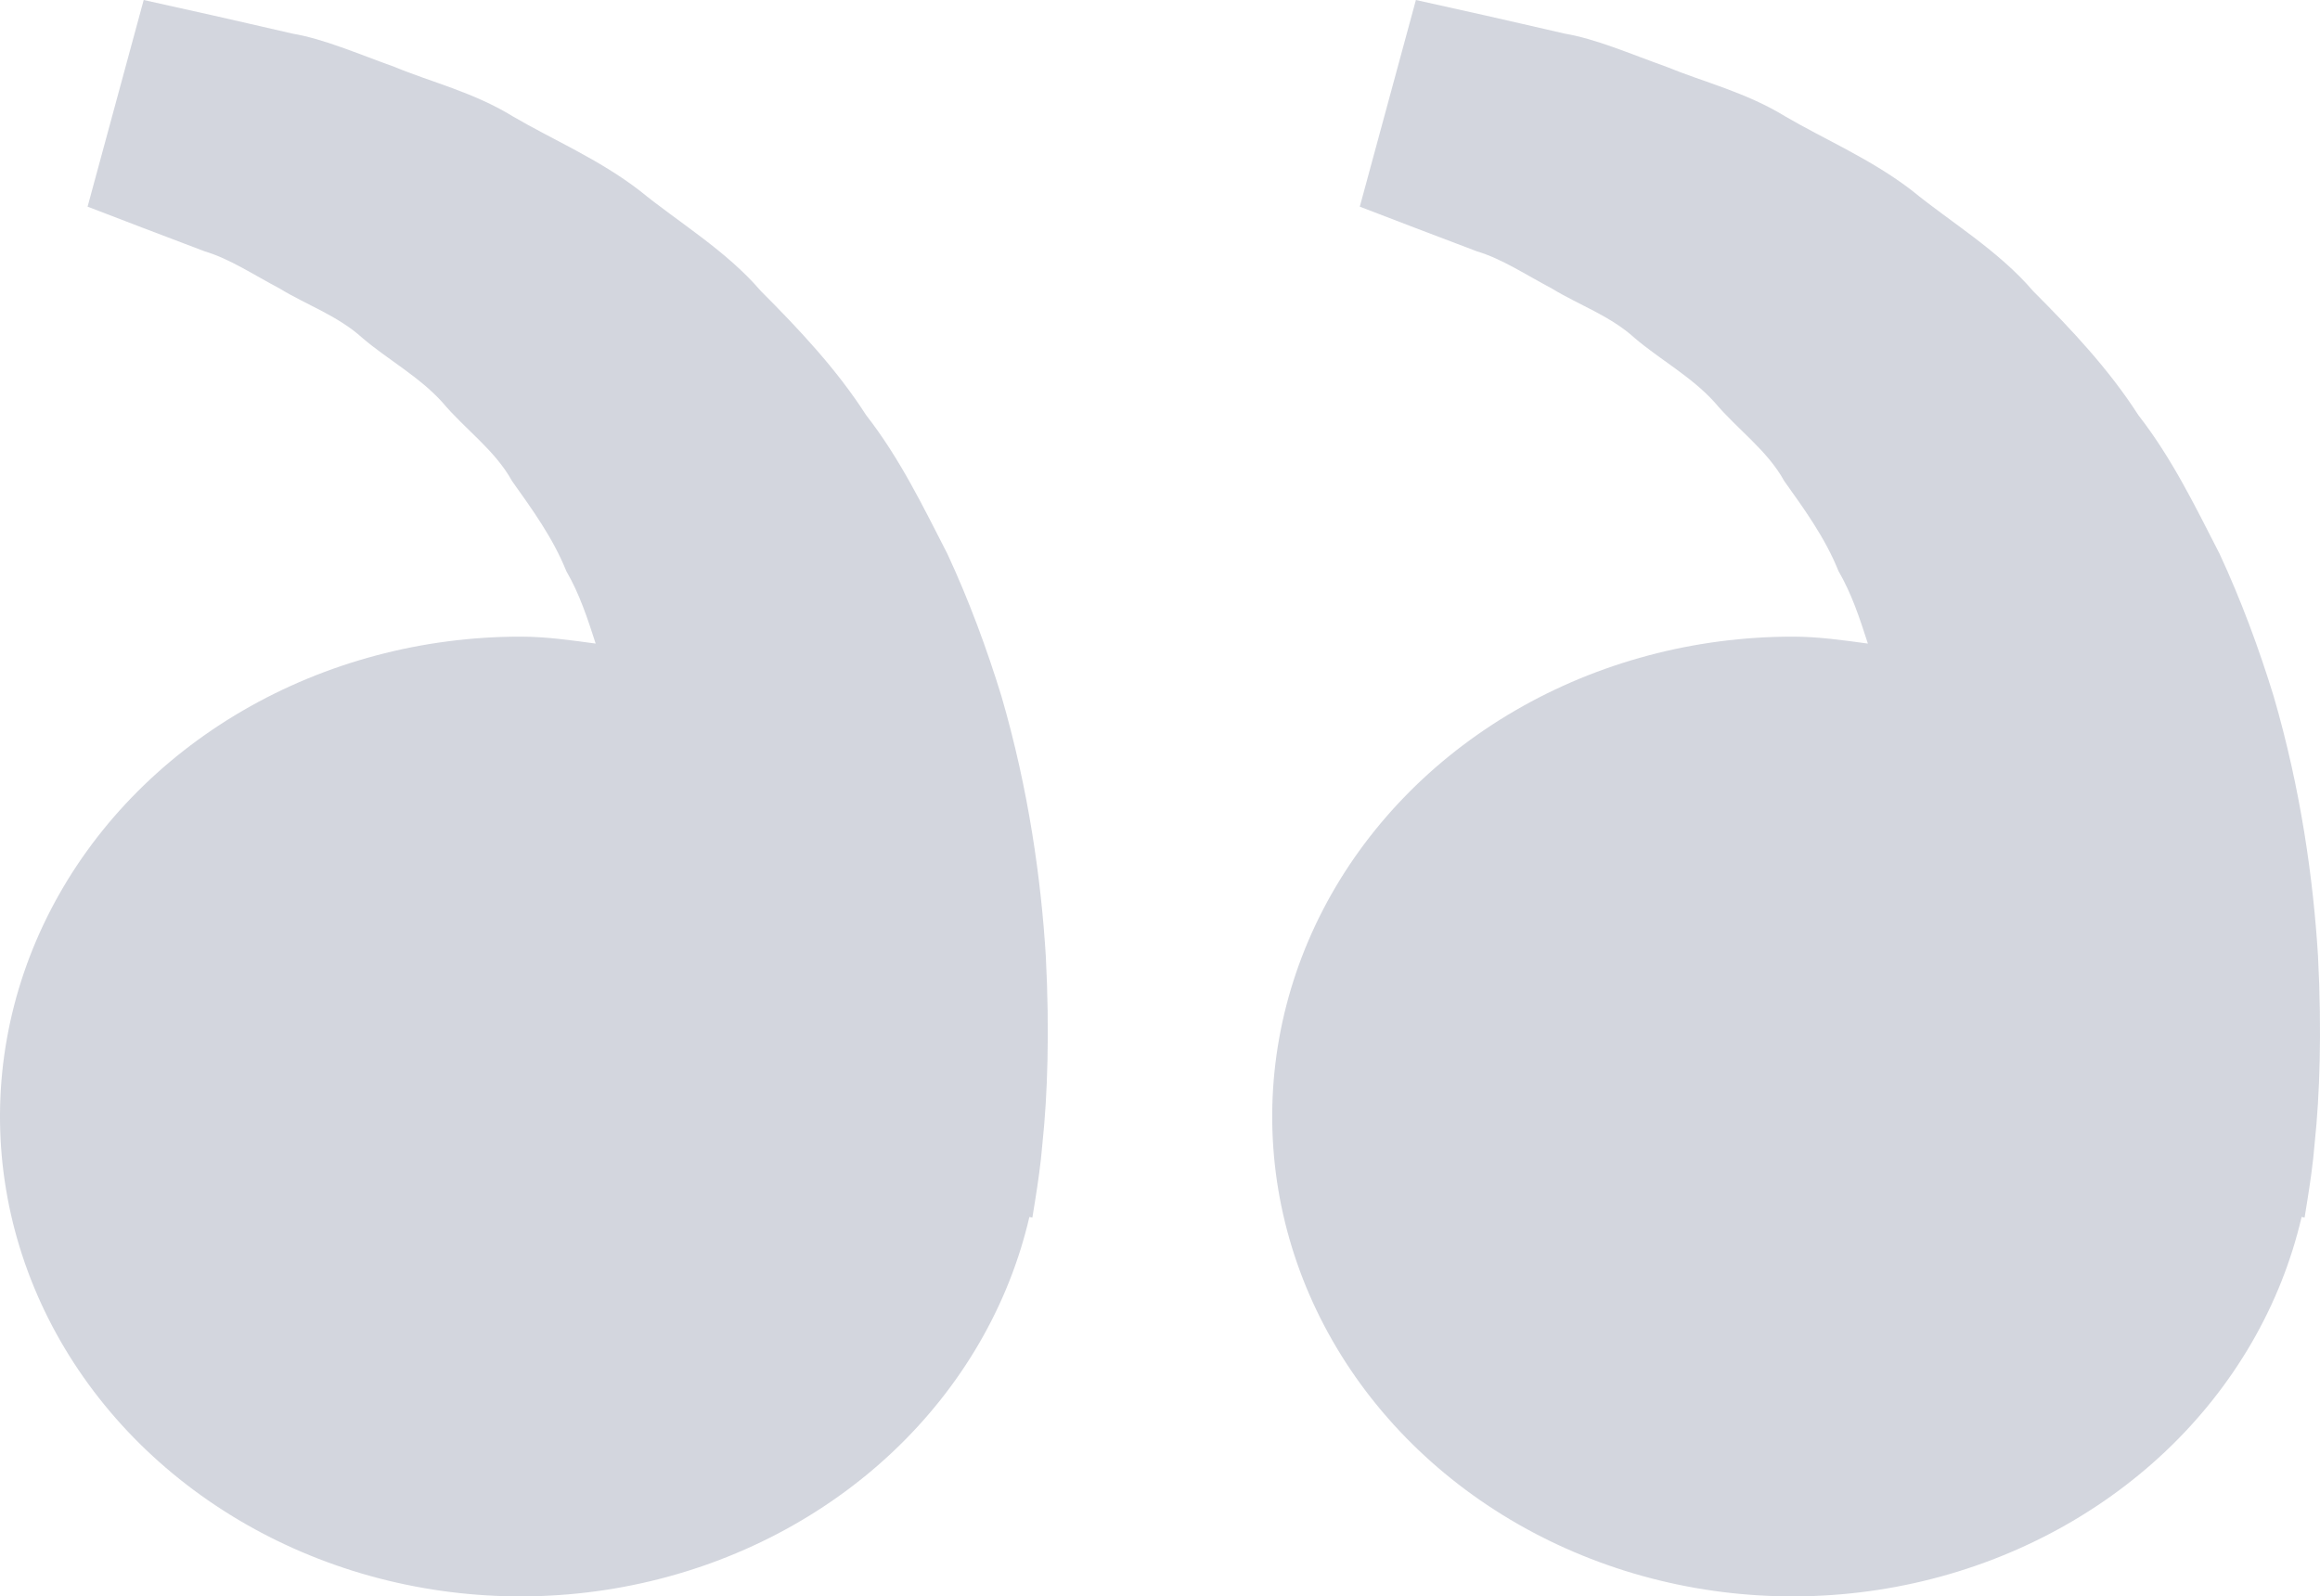 <svg width="93" height="64" viewBox="0 0 93 64" fill="none" xmlns="http://www.w3.org/2000/svg">
<path opacity="0.2" d="M71.862 25.523C72.896 25.523 73.888 25.668 74.876 25.801C74.556 24.809 74.227 23.8 73.698 22.894C73.17 21.577 72.345 20.436 71.524 19.285C70.838 18.041 69.628 17.199 68.738 16.135C67.806 15.1 66.535 14.412 65.529 13.552C64.542 12.655 63.248 12.206 62.219 11.573C61.144 11.004 60.207 10.376 59.206 10.077L56.707 9.128L54.509 8.285L56.758 0L59.526 0.616C60.411 0.821 61.491 1.06 62.72 1.347C63.976 1.56 65.316 2.146 66.809 2.681C68.283 3.288 69.99 3.698 71.575 4.673C73.17 5.605 75.01 6.383 76.633 7.631C78.205 8.918 80.101 10.034 81.501 11.671C83.031 13.202 84.543 14.809 85.716 16.639C87.074 18.383 87.996 20.299 88.97 22.193C89.851 24.087 90.56 26.023 91.14 27.904C92.239 31.675 92.73 35.258 92.92 38.323C93.078 41.393 92.985 43.945 92.79 45.792C92.721 46.664 92.591 47.511 92.498 48.096L92.382 48.814L92.262 48.789C91.437 52.341 89.539 55.605 86.787 58.204C84.034 60.802 80.54 62.629 76.709 63.473C72.878 64.317 68.865 64.144 65.136 62.973C61.408 61.802 58.114 59.682 55.638 56.857C53.161 54.033 51.602 50.619 51.141 47.011C50.681 43.404 51.337 39.75 53.034 36.472C54.732 33.194 57.401 30.426 60.733 28.488C64.065 26.551 67.923 25.523 71.862 25.523ZM20.864 25.523C21.898 25.523 22.89 25.668 23.878 25.801C23.558 24.809 23.229 23.8 22.7 22.894C22.172 21.577 21.346 20.436 20.526 19.285C19.84 18.041 18.63 17.199 17.739 16.135C16.808 15.1 15.537 14.412 14.531 13.552C13.544 12.655 12.25 12.206 11.221 11.573C10.145 11.004 9.209 10.376 8.207 10.077L5.709 9.128L3.511 8.285L5.76 0L8.527 0.616C9.413 0.821 10.493 1.06 11.722 1.347C12.978 1.56 14.318 2.146 15.811 2.681C17.28 3.292 18.991 3.698 20.577 4.677C22.172 5.609 24.012 6.387 25.635 7.636C27.207 8.922 29.103 10.038 30.503 11.671C32.033 13.202 33.544 14.809 34.717 16.639C36.076 18.383 36.998 20.299 37.972 22.193C38.853 24.087 39.562 26.023 40.142 27.904C41.24 31.675 41.732 35.258 41.922 38.323C42.08 41.393 41.987 43.945 41.792 45.792C41.723 46.664 41.593 47.511 41.5 48.096L41.384 48.814L41.264 48.789C40.439 52.341 38.541 55.605 35.788 58.204C33.036 60.802 29.542 62.629 25.711 63.473C21.88 64.317 17.867 64.144 14.138 62.973C10.409 61.802 7.116 59.682 4.639 56.857C2.163 54.033 0.604 50.619 0.143 47.011C-0.318 43.404 0.339 39.75 2.036 36.472C3.733 33.194 6.402 30.426 9.734 28.488C13.066 26.551 16.925 25.523 20.864 25.523Z" fill="#27355B"/>
</svg>

